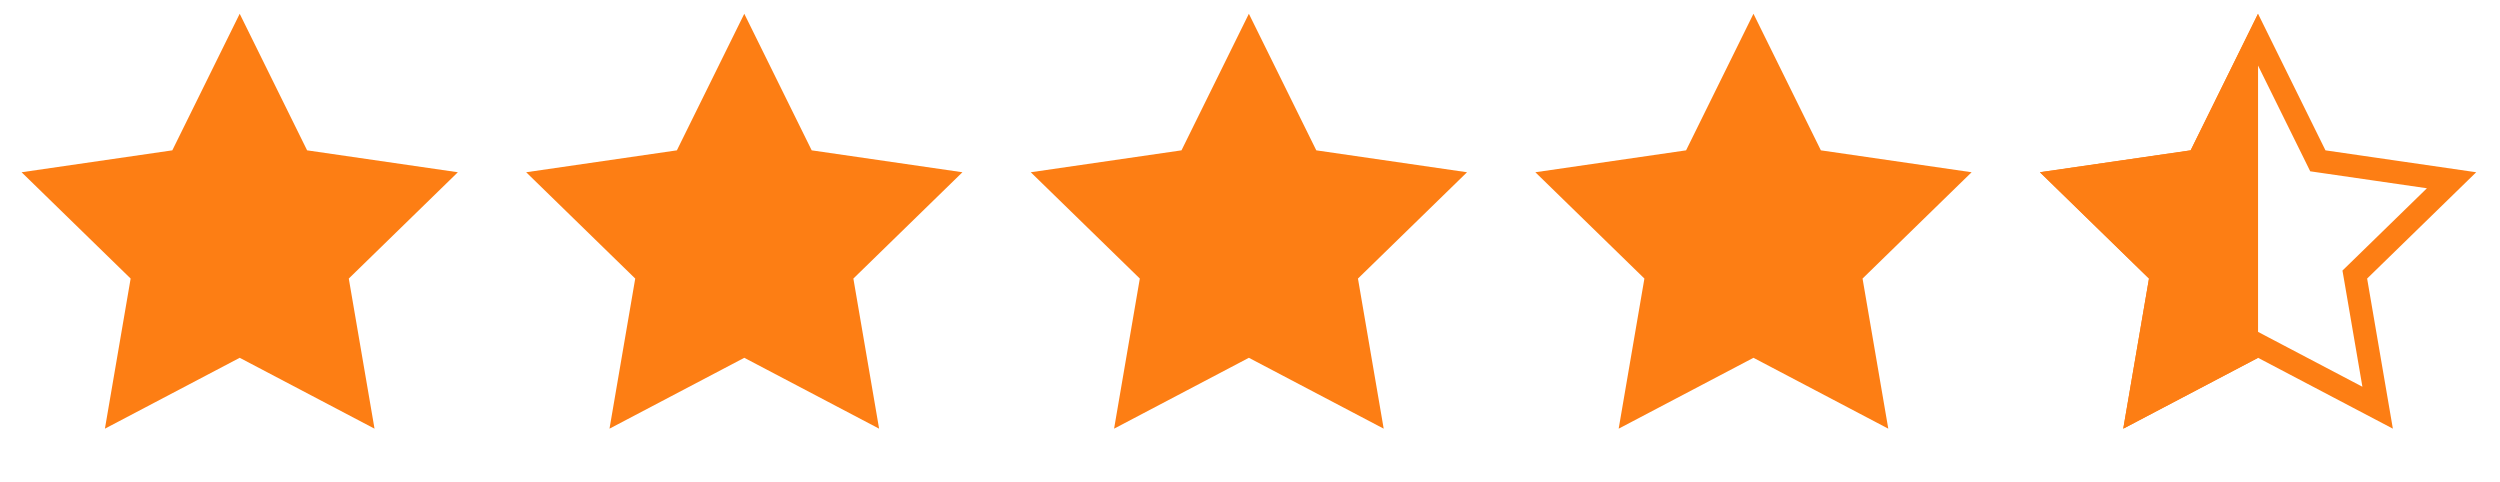 <svg width="109" height="21" viewBox="0 0 109 21" fill="none" xmlns="http://www.w3.org/2000/svg">
<path d="M10.451 0.6L13.39 6.555L19.962 7.51L15.207 12.145L16.329 18.69L10.451 15.6L4.574 18.69L5.696 12.145L0.941 7.51L7.513 6.555L10.451 0.6Z" fill="#FD7E14"/>
<path d="M32.451 0.6L35.39 6.555L41.962 7.51L37.207 12.145L38.329 18.69L32.451 15.6L26.574 18.69L27.696 12.145L22.941 7.51L29.512 6.555L32.451 0.6Z" fill="#FD7E14"/>
<path d="M54.451 0.6L57.39 6.555L63.962 7.51L59.207 12.145L60.329 18.69L54.451 15.6L48.574 18.69L49.696 12.145L44.941 7.51L51.513 6.555L54.451 0.6Z" fill="#FD7E14"/>
<path d="M76.451 0.6L79.39 6.555L85.962 7.51L81.207 12.145L82.329 18.69L76.451 15.6L70.574 18.69L71.696 12.145L66.941 7.51L73.513 6.555L76.451 0.6Z" fill="#FD7E14"/>
<path d="M98.451 1.73L100.942 6.776L101.058 7.012L101.318 7.05L106.888 7.859L102.858 11.787L102.669 11.971L102.714 12.23L103.665 17.776L98.684 15.158L98.451 15.035L98.219 15.158L93.238 17.776L94.189 12.23L94.233 11.971L94.045 11.787L90.015 7.859L95.584 7.05L95.845 7.012L95.961 6.776L98.451 1.73Z" stroke="#FD7E14"/>
<path d="M98.451 0.6V15.6L92.574 18.69L93.696 12.145L88.941 7.51L95.513 6.555L98.451 0.6Z" fill="#FD7E14"/>
</svg>
